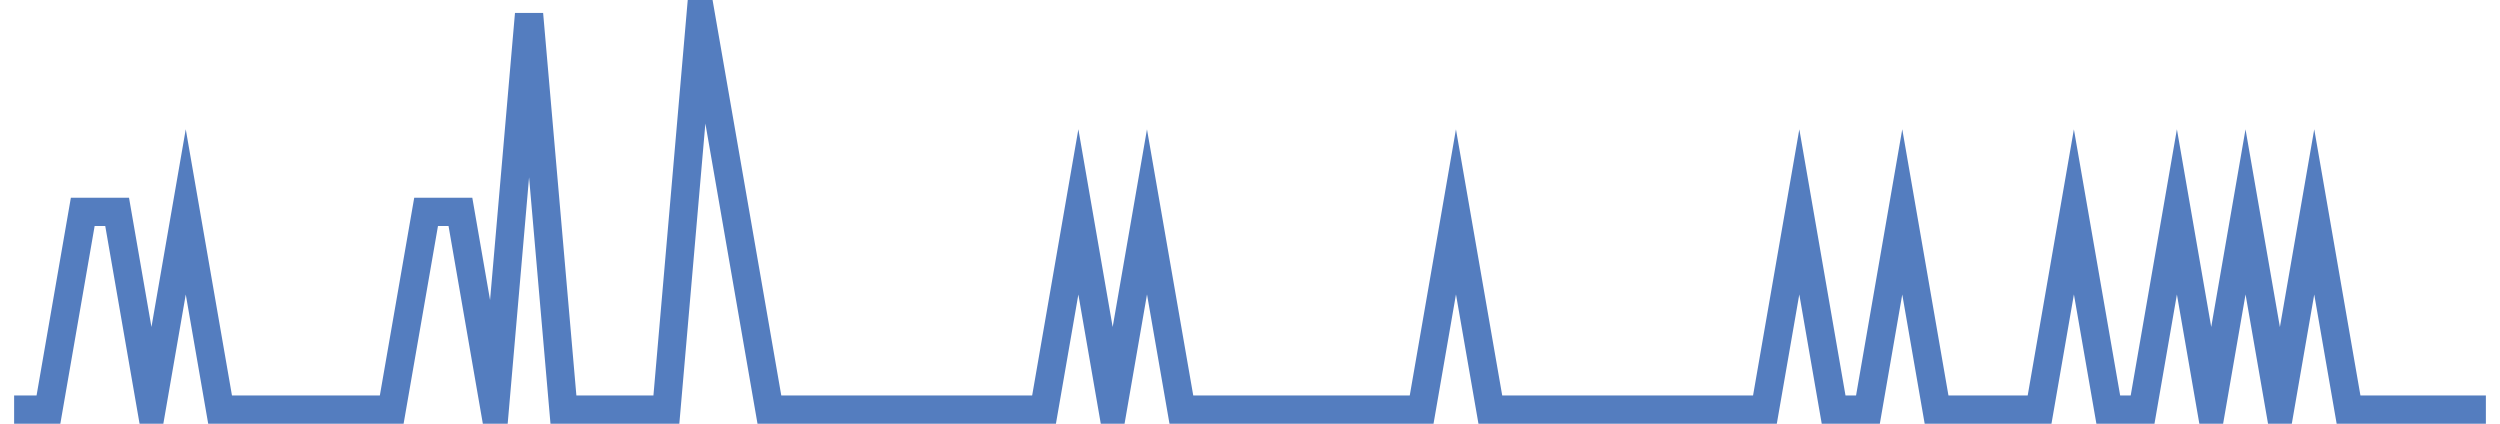 <?xml version="1.0" encoding="UTF-8"?>
<svg xmlns="http://www.w3.org/2000/svg" xmlns:xlink="http://www.w3.org/1999/xlink" width="177pt" height="30pt" viewBox="0 0 177 30" version="1.1">
<g id="surface7246221">
<path style="fill:none;stroke-width:2;stroke-linecap:butt;stroke-linejoin:miter;stroke:rgb(32.941%,49.02%,74.902%);stroke-opacity:1;stroke-miterlimit:10;" d="M 1 29 L 3.43 29 L 5.859 15 L 8.293 15 L 10.723 29 L 13.152 15 L 15.582 29 L 27.734 29 L 30.168 15 L 32.598 15 L 35.027 29 L 37.457 1 L 39.891 29 L 47.18 29 L 49.609 1 L 52.043 15 L 54.473 29 L 73.918 29 L 76.348 15 L 78.777 29 L 81.207 15 L 83.641 29 L 100.652 29 L 103.082 15 L 105.516 29 L 124.957 29 L 127.391 15 L 129.82 29 L 132.25 29 L 134.68 15 L 137.109 29 L 144.402 29 L 146.832 15 L 149.266 29 L 151.695 29 L 154.125 15 L 156.555 29 L 158.984 15 L 161.418 29 L 163.848 15 L 166.277 29 L 176 29 "/>
</g>
</svg>
